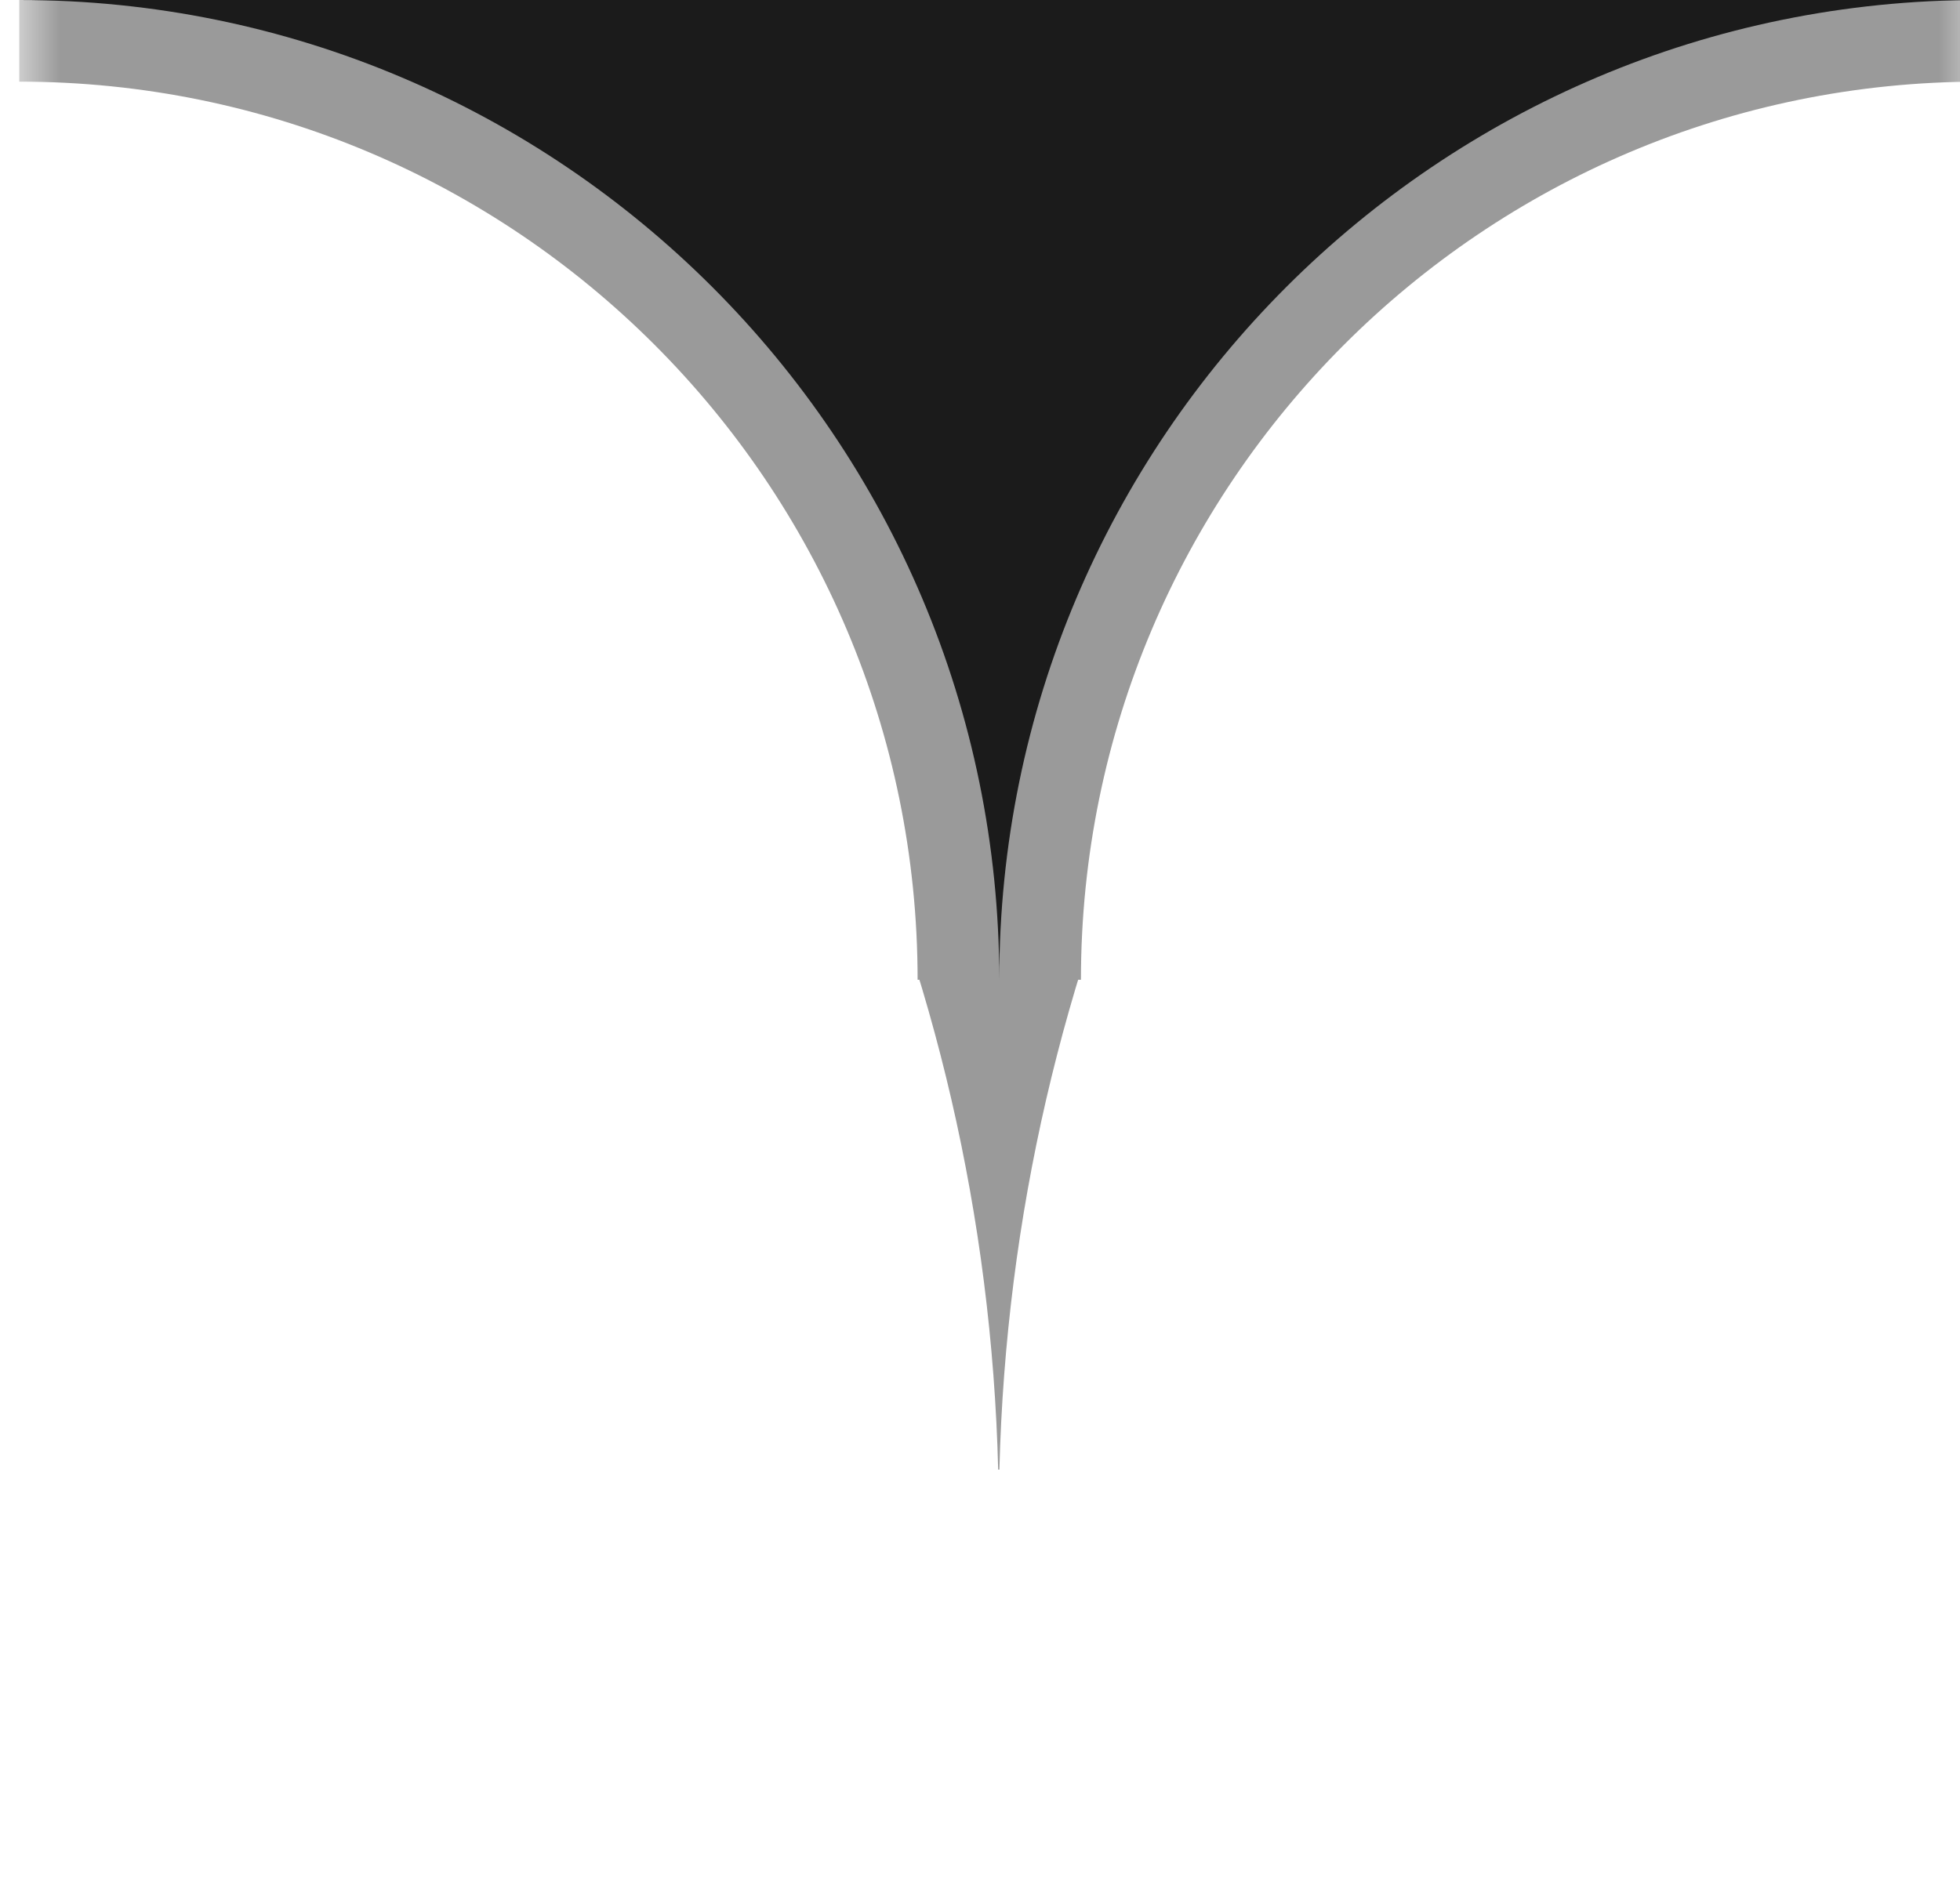<?xml version="1.0" encoding="UTF-8"?> <svg xmlns="http://www.w3.org/2000/svg" width="24" height="23" viewBox="0 0 24 23" fill="none"><g clip-path="url(#clip0_1751_5619)"><g clip-path="url(#clip1_1751_5619)"><path fill-rule="evenodd" clip-rule="evenodd" d="M-10.422 -4.069C2.088 -4.069 12.23 6.073 12.23 18.583C12.23 6.073 22.372 -4.069 34.882 -4.069H-10.422Z" fill="#9A9A9A"></path></g><mask id="path-2-outside-1_1751_5619" maskUnits="userSpaceOnUse" x="0.236" y="-1" width="24" height="62" fill="black"><rect fill="white" x="0.236" y="-1" width="24" height="62"></rect><path fill-rule="evenodd" clip-rule="evenodd" d="M0.236 0C6.864 0 12.236 5.373 12.236 12C12.236 5.373 17.609 0 24.236 0H0.236ZM24.236 60C17.609 60 12.236 54.627 12.236 48C12.236 54.627 6.864 60 0.236 60H24.236Z"></path></mask><path fill-rule="evenodd" clip-rule="evenodd" d="M0.236 0C6.864 0 12.236 5.373 12.236 12C12.236 5.373 17.609 0 24.236 0H0.236ZM24.236 60C17.609 60 12.236 54.627 12.236 48C12.236 54.627 6.864 60 0.236 60H24.236Z" fill="#1B1B1B"></path><path d="M12.236 12H13.236C13.236 4.82 7.416 -1 0.236 -1V0V1C6.311 1 11.236 5.925 11.236 12H12.236ZM24.236 0V-1C17.057 -1 11.236 4.82 11.236 12H12.236H13.236C13.236 5.925 18.161 1 24.236 1V0ZM0.236 0V1H24.236V0V-1H0.236V0ZM12.236 48H11.236C11.236 55.18 17.057 61 24.236 61V60V59C18.161 59 13.236 54.075 13.236 48H12.236ZM0.236 60V61C7.416 61 13.236 55.18 13.236 48H12.236H11.236C11.236 54.075 6.311 59 0.236 59V60ZM24.236 60V59H0.236V60V61H24.236V60Z" fill="#9A9A9A" mask="url(#path-2-outside-1_1751_5619)"></path><path fill-rule="evenodd" clip-rule="evenodd" d="M0.236 0C6.864 0 12.236 5.373 12.236 12C12.236 5.373 17.609 0 24.236 0H0.236ZM24.236 60C17.609 60 12.236 54.627 12.236 48C12.236 54.627 6.864 60 0.236 60H24.236Z" fill="#1B1B1B"></path></g><defs><clipPath id="clip0_1751_5619"><rect width="24" height="23" fill="white"></rect></clipPath><clipPath id="clip1_1751_5619"><rect width="44" height="6" fill="white" transform="translate(-10 12)"></rect></clipPath></defs></svg> 